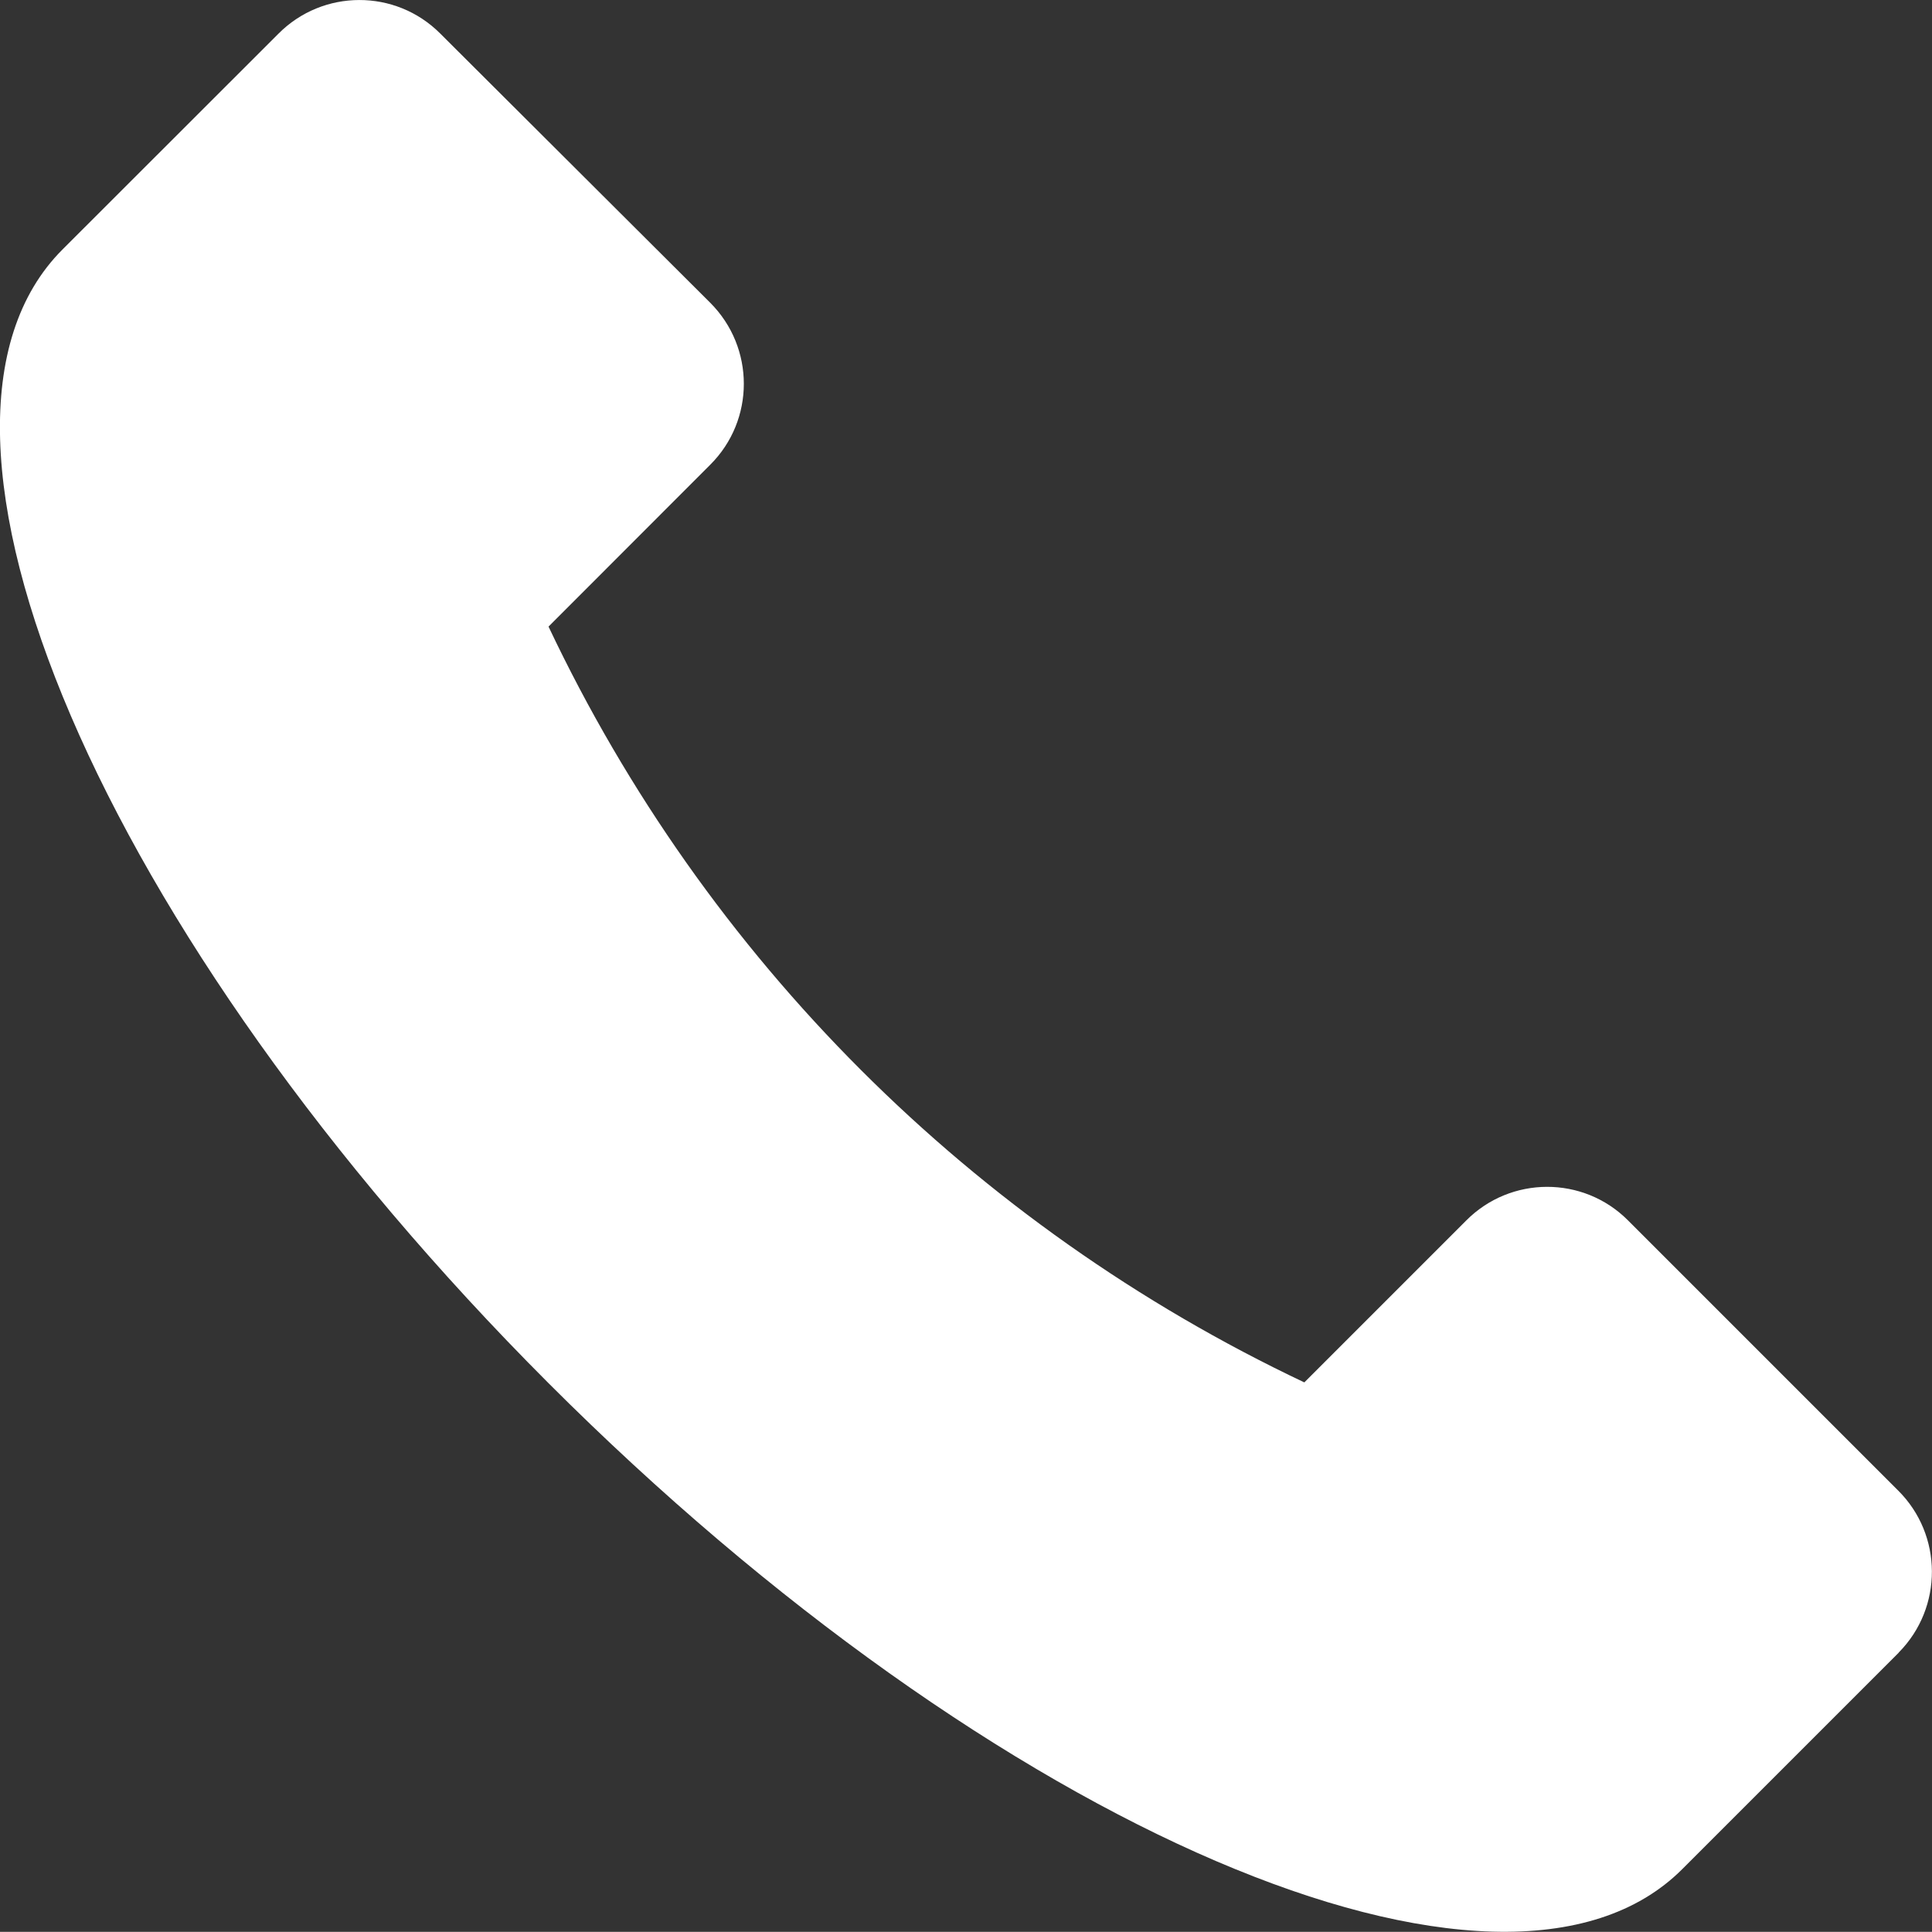 <?xml version="1.0" encoding="UTF-8"?> <svg xmlns="http://www.w3.org/2000/svg" xmlns:xlink="http://www.w3.org/1999/xlink" version="1.1" id="Camada_1" x="0px" y="0px" viewBox="0 0 125.46 125.45" style="enable-background:new 0 0 125.46 125.45;" xml:space="preserve"><rect x="0" y="0" width="125.46" height="125.45" fill="#333333" stroke="none"/> <style type="text/css"> .st0{fill:#FFFFFF;} </style> <path class="st0" d="M123.26,107.36l-14.02,14.02C97.62,133,64.65,118.87,35.62,89.82s-43.18-62-31.56-73.62L18.08,2.19 c2.89-2.91,7.6-2.92,10.5-0.02c0.01,0.01,0.01,0.01,0.02,0.02l17.52,17.47c2.91,2.91,2.91,7.62,0,10.52L35.62,40.69 c10.2,21.54,27.54,38.88,49.08,49.08l10.51-10.51c2.89-2.91,7.6-2.92,10.5-0.02c0.01,0.01,0.01,0.01,0.02,0.02l17.52,17.52 c2.92,2.89,2.94,7.61,0.05,10.53C123.29,107.33,123.28,107.35,123.26,107.36z"></path> </svg> 